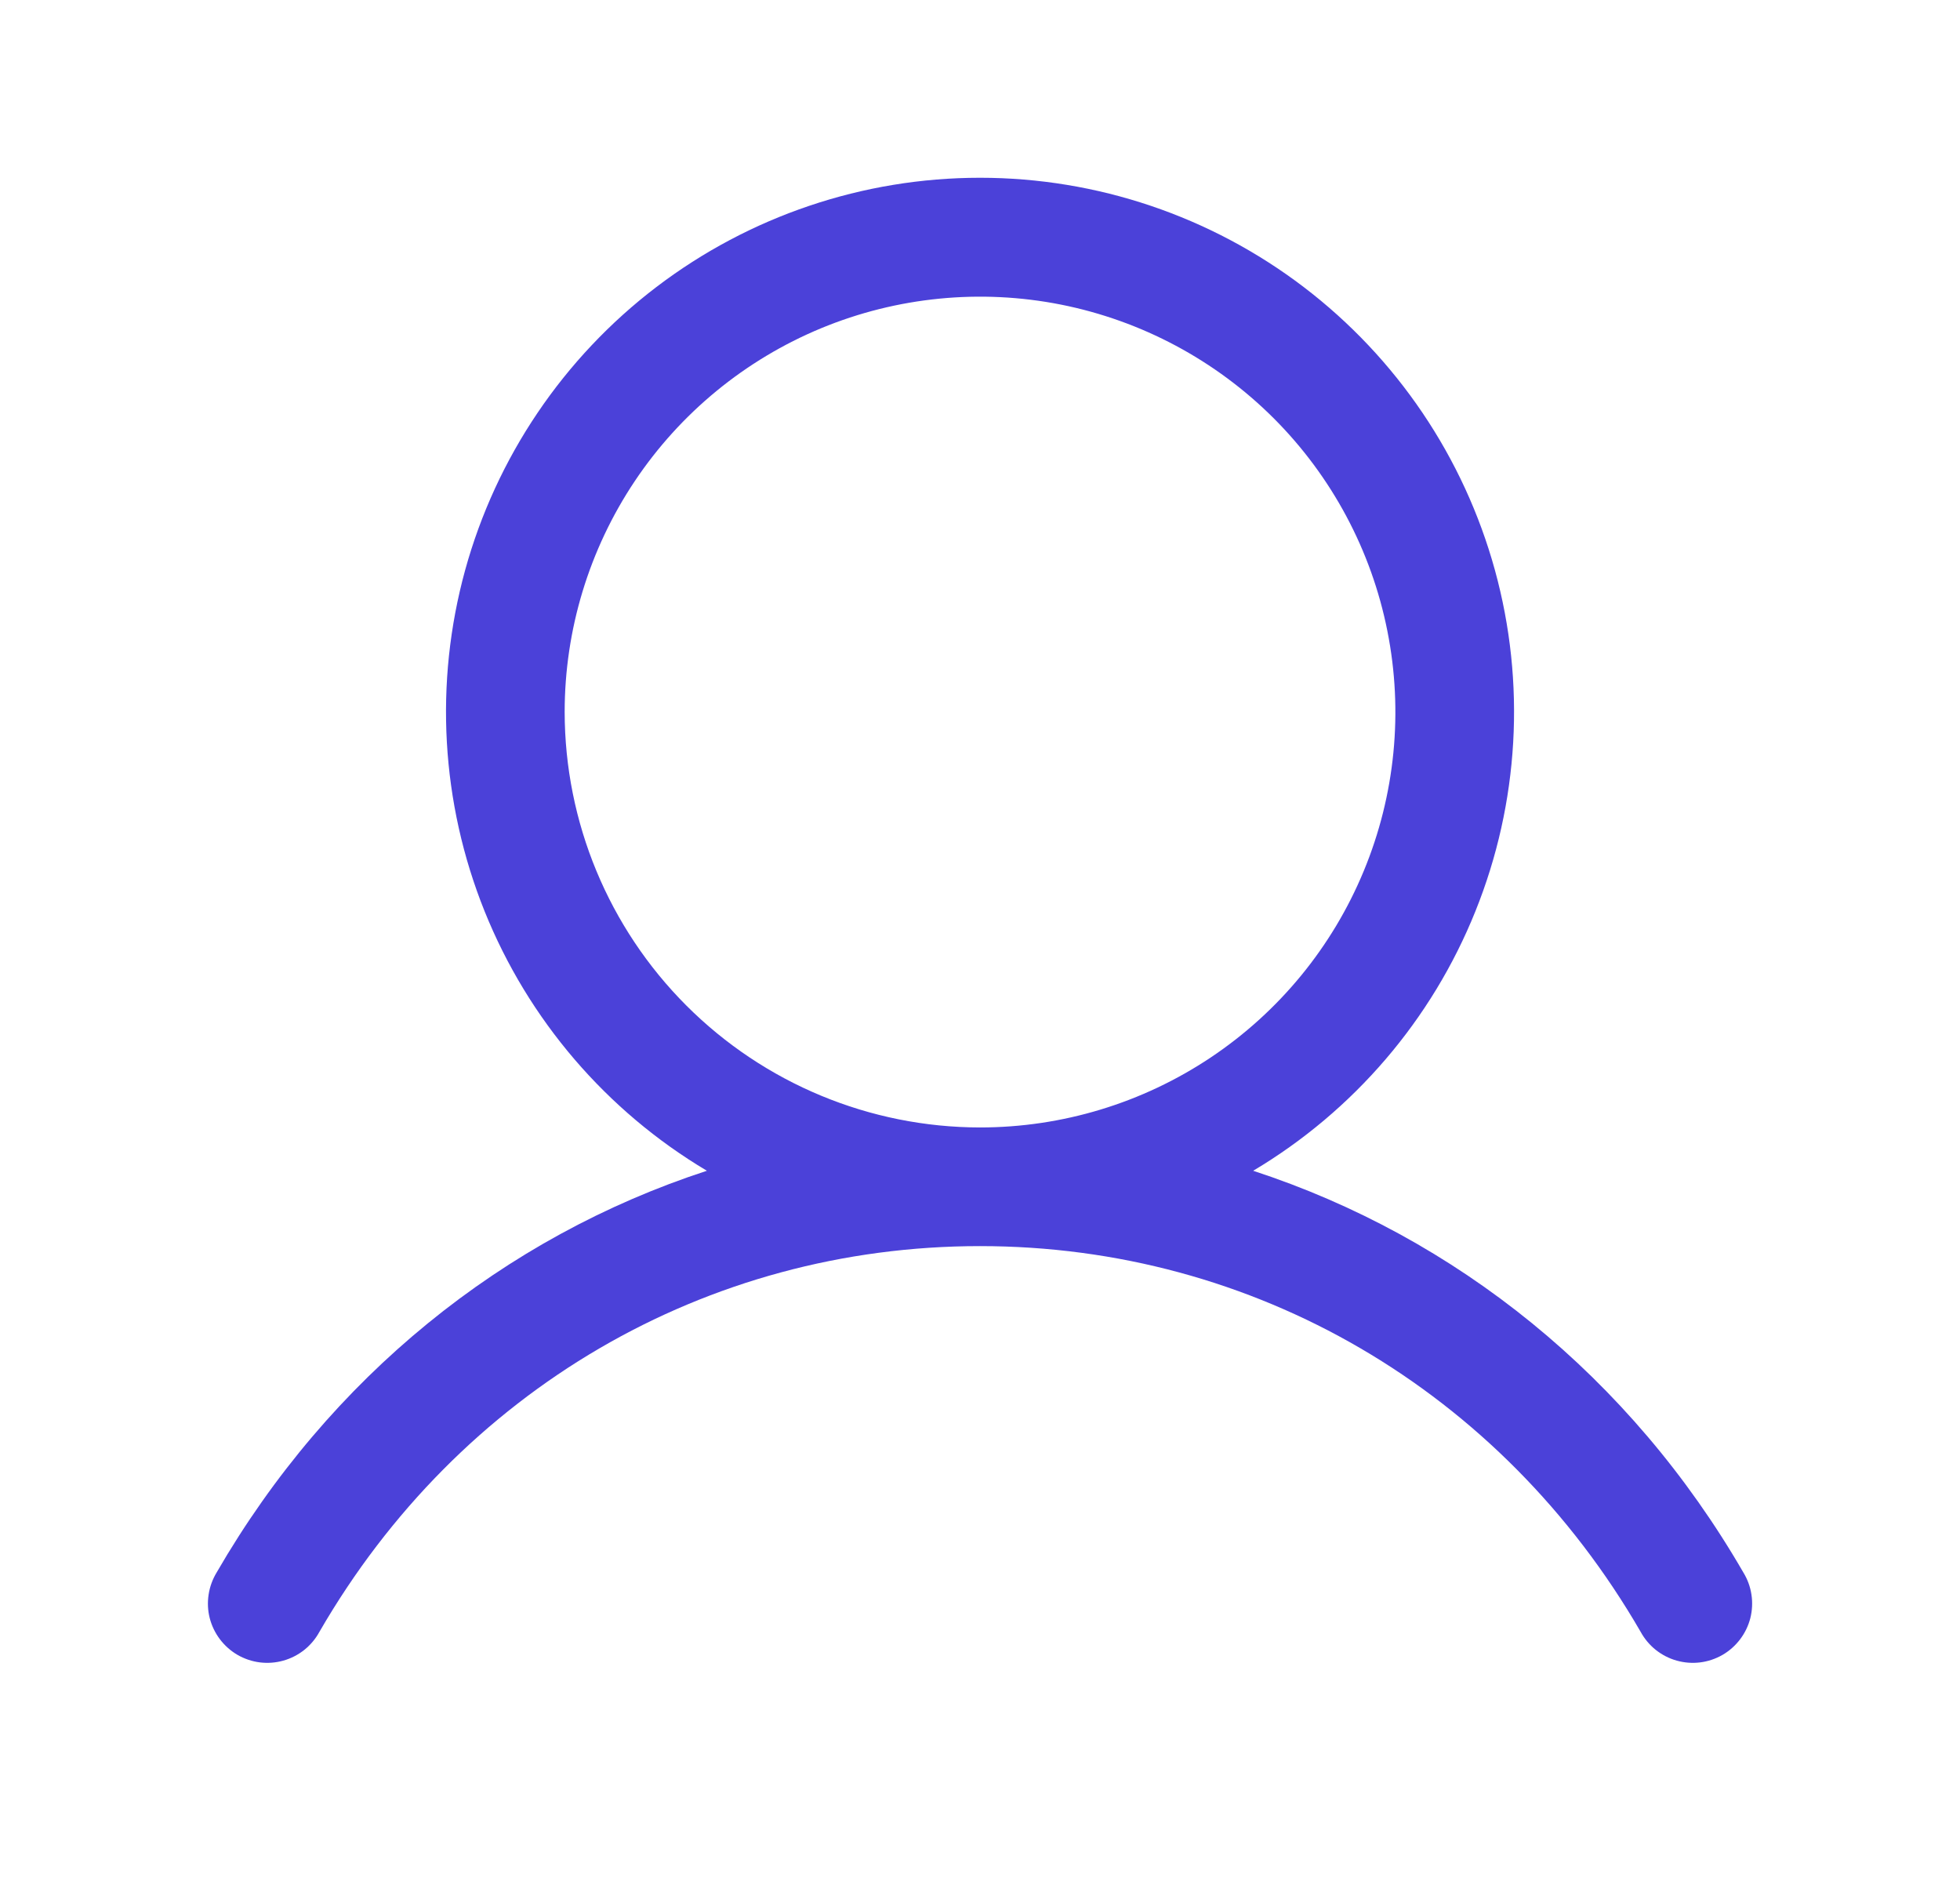 <svg width="32" height="31" viewBox="0 0 32 31" fill="none" xmlns="http://www.w3.org/2000/svg">
<g id="User">
<path id="Vector" d="M28.463 25.671C26.619 22.483 23.777 20.197 20.46 19.113C22.101 18.136 23.376 16.648 24.088 14.877C24.802 13.105 24.913 11.149 24.407 9.308C23.9 7.467 22.804 5.844 21.285 4.686C19.766 3.529 17.91 2.902 16 2.902C14.091 2.902 12.235 3.529 10.716 4.686C9.197 5.844 8.101 7.467 7.594 9.308C7.088 11.149 7.199 13.105 7.912 14.877C8.625 16.648 9.9 18.136 11.541 19.113C8.224 20.195 5.382 22.482 3.537 25.671C3.47 25.782 3.425 25.904 3.406 26.032C3.386 26.16 3.392 26.291 3.424 26.416C3.456 26.541 3.513 26.659 3.591 26.762C3.669 26.865 3.767 26.952 3.879 27.017C3.991 27.081 4.115 27.123 4.243 27.139C4.371 27.155 4.502 27.145 4.626 27.11C4.751 27.075 4.867 27.015 4.968 26.935C5.069 26.854 5.153 26.754 5.215 26.64C7.496 22.697 11.528 20.343 16 20.343C20.472 20.343 24.505 22.697 26.786 26.64C26.848 26.754 26.932 26.854 27.033 26.935C27.134 27.015 27.25 27.075 27.375 27.11C27.499 27.145 27.63 27.155 27.758 27.139C27.886 27.123 28.01 27.081 28.122 27.017C28.234 26.952 28.332 26.865 28.41 26.762C28.488 26.659 28.545 26.541 28.577 26.416C28.608 26.291 28.615 26.16 28.595 26.032C28.576 25.904 28.531 25.782 28.463 25.671ZM9.219 11.624C9.219 10.283 9.617 8.972 10.362 7.857C11.107 6.742 12.166 5.873 13.405 5.359C14.645 4.846 16.008 4.712 17.323 4.973C18.639 5.235 19.847 5.881 20.796 6.829C21.744 7.778 22.39 8.986 22.651 10.301C22.913 11.617 22.779 12.98 22.265 14.22C21.752 15.459 20.883 16.518 19.768 17.263C18.653 18.008 17.342 18.406 16 18.406C14.203 18.404 12.479 17.689 11.207 16.417C9.936 15.146 9.221 13.422 9.219 11.624Z" fill="#4B41D9"/>
</g>
</svg>
